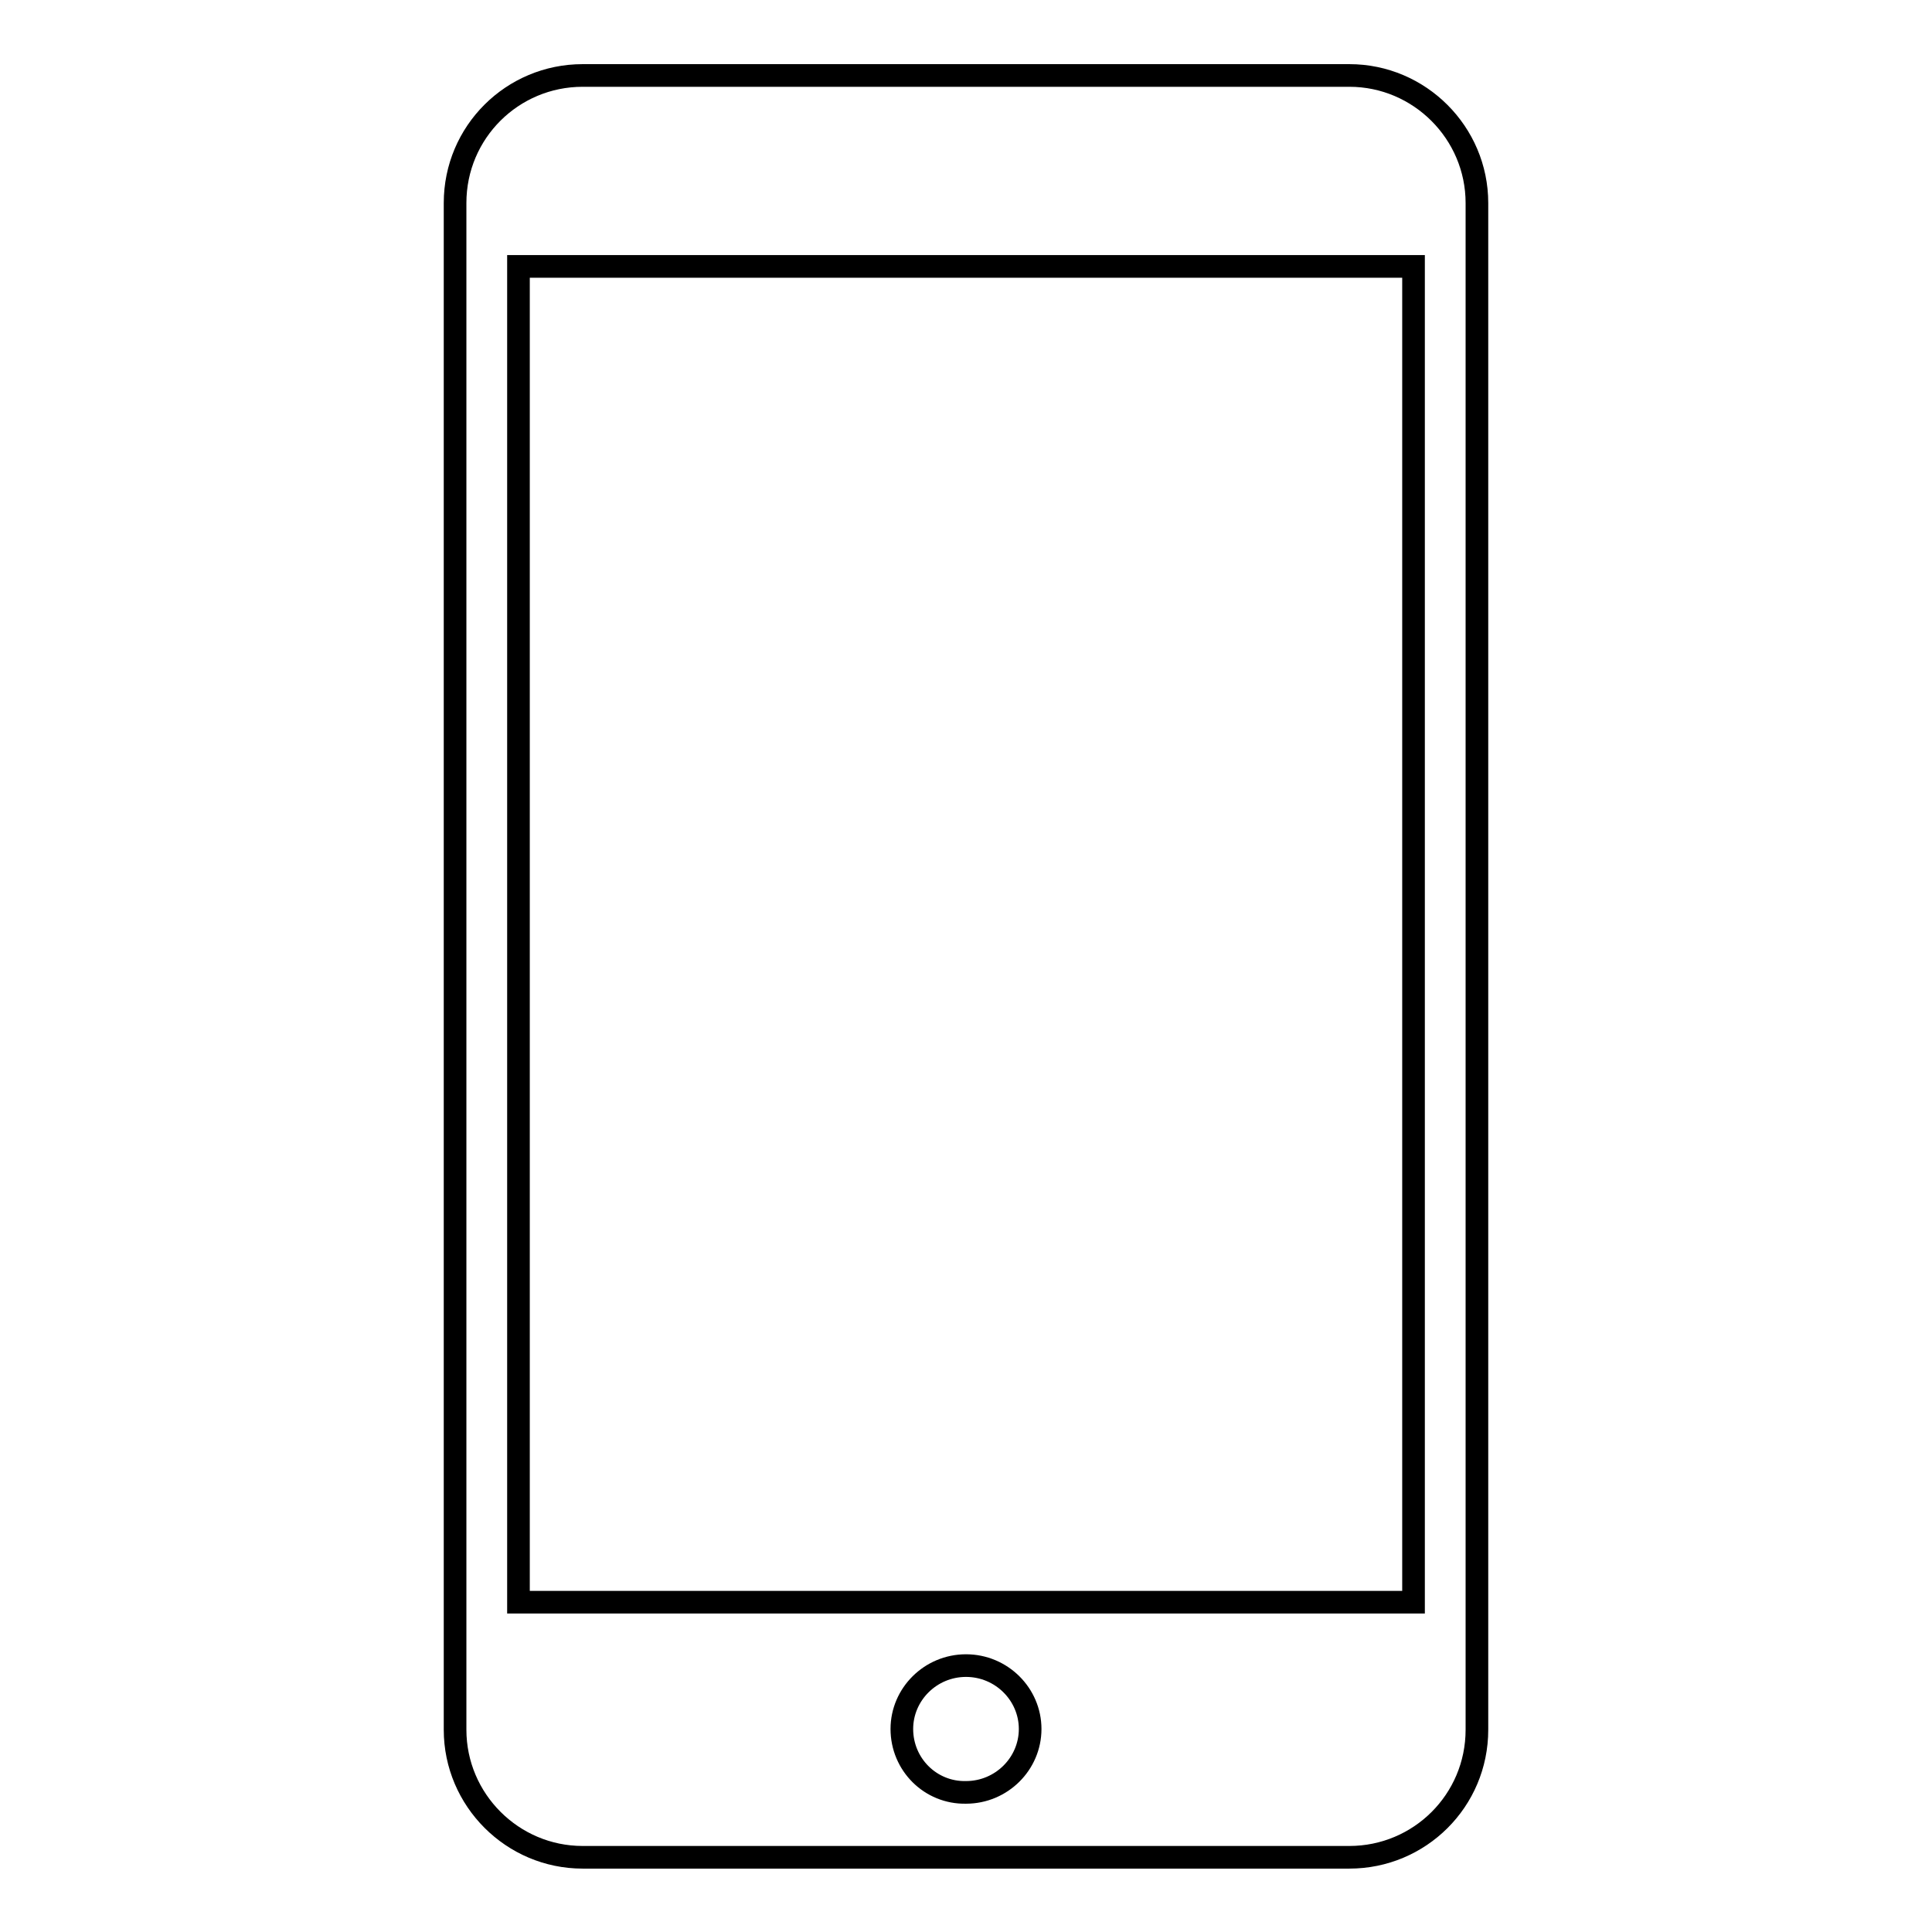 <?xml version="1.0" encoding="utf-8"?>
<!-- Svg Vector Icons : http://www.onlinewebfonts.com/icon -->
<!DOCTYPE svg PUBLIC "-//W3C//DTD SVG 1.1//EN" "http://www.w3.org/Graphics/SVG/1.1/DTD/svg11.dtd">
<svg version="1.1" xmlns="http://www.w3.org/2000/svg" xmlns:xlink="http://www.w3.org/1999/xlink" x="0px" y="0px" viewBox="0 0 256 256" enable-background="new 0 0 256 256" xml:space="preserve">
<g><g><path stroke-width="3" fill-opacity="0" stroke="#000000"  d="M77.2,10c-9.3,0-16.9,7.5-16.9,16.9v202.3c0,9.3,7.6,16.9,16.9,16.9h101.6c9.3,0,16.9-7.5,16.9-16.9V26.9c0-9.3-7.6-16.9-16.9-16.9H77.2L77.2,10z M68.7,35.3h118.6v177H68.7V35.3z M119.5,229.1c0-4.6,3.8-8.4,8.5-8.4c4.7,0,8.5,3.8,8.5,8.4c0,4.6-3.8,8.4-8.5,8.4C123.3,237.6,119.5,233.8,119.5,229.1z"/></g></g>
</svg>